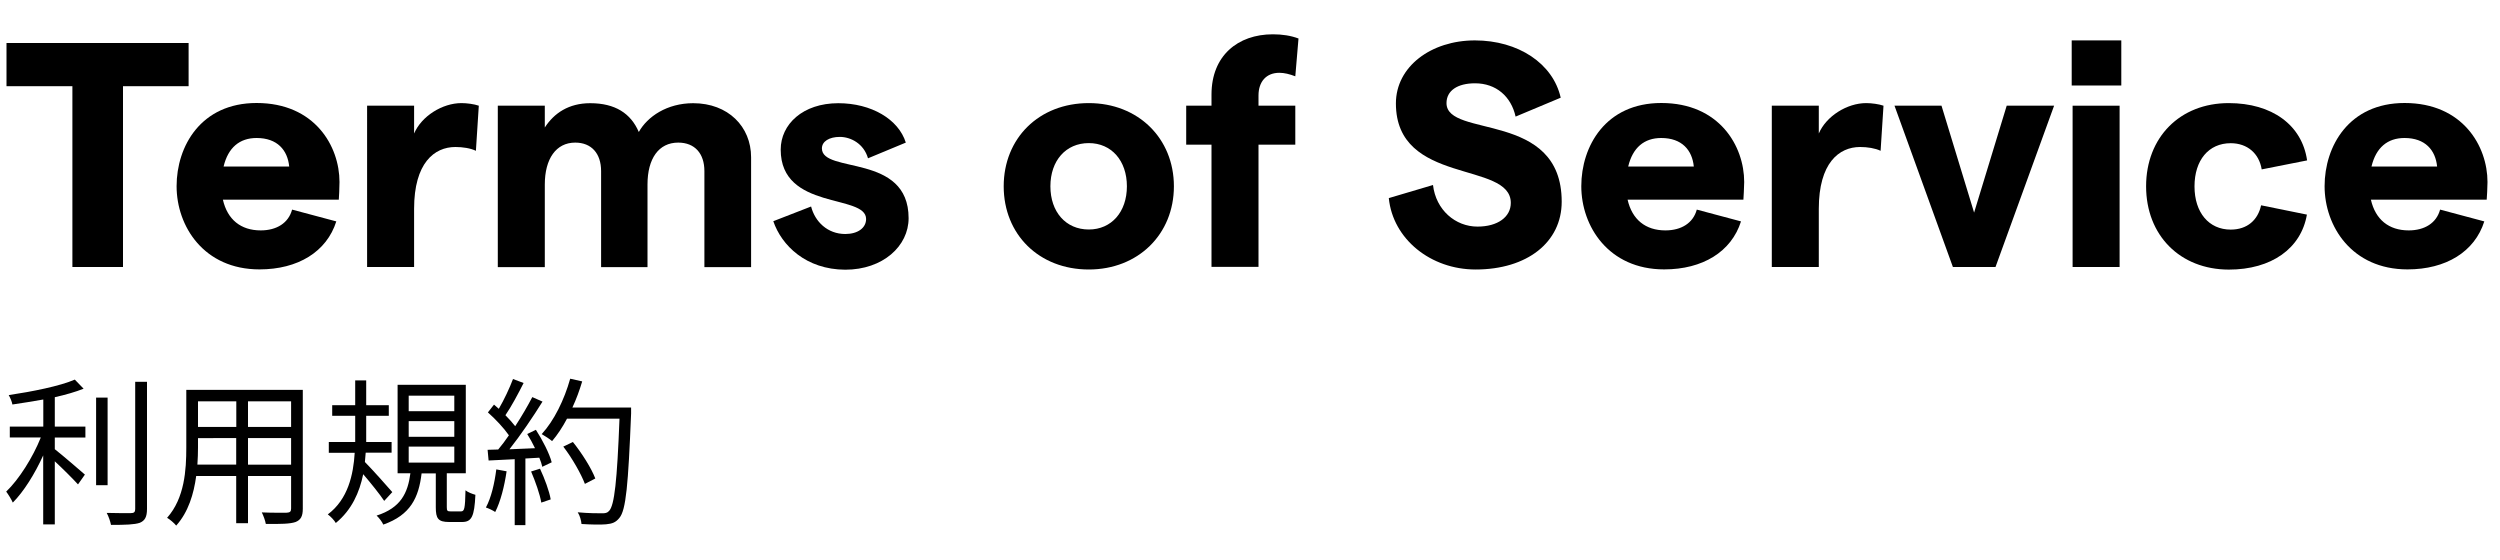 <?xml version="1.0" encoding="utf-8"?>
<!-- Generator: Adobe Illustrator 26.3.1, SVG Export Plug-In . SVG Version: 6.00 Build 0)  -->
<svg version="1.1" xmlns="http://www.w3.org/2000/svg" xmlns:xlink="http://www.w3.org/1999/xlink" x="0px" y="0px"
	 viewBox="0 0 250 56" style="enable-background:new 0 0 250 56;" xml:space="preserve">
<style type="text/css">
	.st0{fill:#E61E1E;}
	.st1{clip-path:url(#SVGID_00000054235950875814236430000002396056011098942867_);}
	.st2{fill:#FFFFFF;}
	.st3{fill:none;}
	.st4{fill:#BEA000;}
	.st5{fill:#B2AFAE;}
	.st6{fill:#231815;}
	.st7{opacity:0.1;}
	.st8{fill:url(#SVGID_00000086682252105703058160000013814140984168267690_);}
	.st9{fill:none;stroke:#808080;stroke-miterlimit:10;}
	.st10{fill:#E4E4E4;}
	.st11{opacity:0.7;fill:#E4E4E4;}
	.st12{clip-path:url(#SVGID_00000152229958258363654600000001686193168930933947_);}
	.st13{clip-path:url(#SVGID_00000013891669299437514920000005509516969507262618_);}
	.st14{fill:none;stroke:#E61E1E;stroke-width:2;stroke-miterlimit:10;}
	.st15{fill:none;stroke:#FFFFFF;stroke-width:2;stroke-miterlimit:10;}
	.st16{fill:none;stroke:#FFFFFF;stroke-miterlimit:10;}
	.st17{fill:#333333;}
	.st18{fill:#FF00B4;}
	.st19{fill:none;stroke:#FF00B4;stroke-miterlimit:10;}
	.st20{fill:none;stroke:#E61E1E;stroke-miterlimit:10;}
	.st21{fill:none;stroke:#000000;stroke-width:1.9;stroke-miterlimit:10;}
	.st22{fill:none;stroke:#000000;stroke-miterlimit:10;}
	.st23{fill:none;stroke:#000000;stroke-width:0.5;stroke-miterlimit:10;}
	.st24{fill:#CC0033;}
	.st25{clip-path:url(#SVGID_00000147195605395539239380000011293809695554059452_);}
	.st26{clip-path:url(#SVGID_00000183938976457490485170000008869249126664310970_);}
	.st27{fill:#EA5B02;}
	.st28{clip-path:url(#SVGID_00000017510544739848423140000005752432866574268579_);}
	.st29{fill:#009844;}
	.st30{fill:#E50012;}
	.st31{fill:#005BAB;}
	.st32{fill:#595959;}
	.st33{fill:#00737E;}
	.st34{fill:#EDB731;}
	.st35{fill:#6E6D6D;}
	.st36{clip-path:url(#SVGID_00000095334756956089110580000001750639141072812951_);}
	.st37{fill:#5BC2DC;}
	.st38{clip-path:url(#SVGID_00000083809581826846512960000010544589827845727413_);}
	.st39{clip-path:url(#SVGID_00000006675482545009035960000003111938660702230715_);}
	.st40{fill:#898989;}
	.st41{fill:#00A0E2;}
	.st42{fill:url(#SVGID_00000034078989273023577340000007443023718761483411_);}
	.st43{fill:url(#SVGID_00000067915006518123049500000005012216120094245790_);}
	.st44{fill:#0E357F;}
	.st45{clip-path:url(#SVGID_00000083807388443609357290000004672074976286590355_);}
	.st46{fill:#002C45;}
	.st47{fill:#DADF00;}
	.st48{fill:#FF00FF;}
	.st49{clip-path:url(#SVGID_00000157993728336567143780000016163961715380681656_);}
	.st50{fill:#E42326;}
	.st51{fill:#3C3C3C;}
	.st52{fill:none;stroke:#3C3C3C;stroke-miterlimit:10;}
	.st53{clip-path:url(#SVGID_00000054244888834854944740000017294536351022346931_);}
	.st54{fill:#007580;}
	.st55{fill:#F8B500;}
	.st56{clip-path:url(#SVGID_00000056406497637508038900000015710856121426096568_);}
	.st57{clip-path:url(#SVGID_00000035508354567312862090000016078607730296154243_);}
	.st58{clip-path:url(#SVGID_00000069367344502092950560000015895920388695478682_);fill:#EA5B02;}
	.st59{fill:url(#SVGID_00000150786119075949884480000005900293451835770013_);}
	.st60{fill:url(#SVGID_00000179616251933811078170000000263117634143251358_);}
	.st61{clip-path:url(#SVGID_00000048502602048049019660000009922896506326189697_);}
	.st62{fill:#6F6D6D;}
	.st63{clip-path:url(#SVGID_00000125571074916925006970000009113661167994879155_);}
	.st64{clip-path:url(#SVGID_00000123403417105610560740000010055047922673424289_);}
	.st65{clip-path:url(#SVGID_00000103970487478875775660000017900747817515268744_);}
	.st66{clip-path:url(#SVGID_00000125590466080402060440000004845828458193982906_);}
	.st67{clip-path:url(#SVGID_00000183950634431619092910000007887171182881874355_);}
	.st68{clip-path:url(#SVGID_00000173871684590019143320000006166885981939207847_);}
	.st69{clip-path:url(#SVGID_00000124157338174357621710000011315059179042313641_);}
	.st70{clip-path:url(#SVGID_00000167378215976778540050000013015359403979628421_);fill:#EA5B02;}
	.st71{clip-path:url(#SVGID_00000035491469275841822300000010405509242951171769_);}
	.st72{clip-path:url(#SVGID_00000014623819668410232790000002684460765891558792_);}
	.st73{clip-path:url(#SVGID_00000136395564793606209650000011227555974802401673_);}
	.st74{clip-path:url(#SVGID_00000150791782478790648610000017873158807500306366_);}
	.st75{clip-path:url(#SVGID_00000036216246760115616080000016688675586062163846_);}
	.st76{clip-path:url(#SVGID_00000094614189008017755860000004633152981507262085_);}
	.st77{clip-path:url(#SVGID_00000176760503473405237890000017570861259368550556_);}
	.st78{clip-path:url(#SVGID_00000182501150282668805100000010995104619477116862_);}
	.st79{clip-path:url(#SVGID_00000023251725095187988240000011730050319572636839_);}
	.st80{clip-path:url(#SVGID_00000062893657318889237100000005346739128460149633_);}
	.st81{clip-path:url(#SVGID_00000094601961587624444840000001791489697861819827_);fill:#EA5B02;}
	.st82{clip-path:url(#SVGID_00000121994553770102387300000014533280000604262285_);}
	.st83{clip-path:url(#SVGID_00000065778014762810808360000012262257602564052889_);}
	.st84{clip-path:url(#SVGID_00000042732706595851485860000017942872513235738812_);}
	.st85{clip-path:url(#SVGID_00000049188564344073584080000014502136186563422617_);}
	.st86{fill:none;stroke:#DCDCDC;stroke-miterlimit:10;}
	.st87{clip-path:url(#SVGID_00000036225916325910513400000014660799239223702448_);}
	.st88{clip-path:url(#SVGID_00000072270288009185643780000005744755477942735018_);}
	.st89{clip-path:url(#SVGID_00000027571575836190261160000001586100323077618329_);}
	.st90{clip-path:url(#SVGID_00000124152625078048800190000002646763424616726199_);}
	.st91{clip-path:url(#SVGID_00000052807319052012508020000002255246932193716619_);}
	.st92{clip-path:url(#SVGID_00000111159145438243438680000003567508720678601889_);}
	.st93{clip-path:url(#SVGID_00000131357255851971131870000008930063693484993421_);fill:#EA5B02;}
	.st94{clip-path:url(#SVGID_00000159430766940590825410000015879904730457634950_);}
	.st95{clip-path:url(#SVGID_00000026133587648330092510000005608900150713346968_);}
	.st96{clip-path:url(#SVGID_00000121967055105128683050000011119842507954795171_);}
	.st97{clip-path:url(#SVGID_00000035526005616074543270000016540699158493422507_);}
	.st98{clip-path:url(#SVGID_00000072261794792889053430000010063473127725971889_);}
	.st99{clip-path:url(#SVGID_00000029005197788944038690000005940529342161856401_);}
	.st100{clip-path:url(#SVGID_00000049211170366332206470000002617051127187778220_);}
	.st101{clip-path:url(#SVGID_00000148635914425662248900000010971882280749345676_);}
	.st102{clip-path:url(#SVGID_00000034080977338190447160000003790349039568736395_);}
	.st103{clip-path:url(#SVGID_00000061434861362855267210000004979187554908508569_);}
	.st104{clip-path:url(#SVGID_00000107563737583151114300000010400723829174525065_);fill:#EA5B02;}
	.st105{clip-path:url(#SVGID_00000178904862664196405830000008192458681218524082_);}
	.st106{clip-path:url(#SVGID_00000097494874949778807740000015427899383888925323_);}
	.st107{clip-path:url(#SVGID_00000143600728503808020820000001996628512994876567_);}
	.st108{clip-path:url(#SVGID_00000147928243888792767170000011746031579411397261_);}
	.st109{clip-path:url(#SVGID_00000050640433239060153040000010645113657994478266_);}
	.st110{clip-path:url(#SVGID_00000103979117429923217920000013919888402948661681_);}
	.st111{clip-path:url(#SVGID_00000017491812822605588410000013136546486070684860_);}
	.st112{clip-path:url(#SVGID_00000054223870419165111290000002030439253376883102_);}
	.st113{clip-path:url(#SVGID_00000074401351628810184560000012320955138412540320_);}
	.st114{clip-path:url(#SVGID_00000181805763060638530600000002406414159744388513_);}
	.st115{clip-path:url(#SVGID_00000094589289486849932780000001752379631369275271_);fill:#EA5B02;}
	.st116{clip-path:url(#SVGID_00000074439472875107142040000015843301195518732937_);}
	.st117{clip-path:url(#SVGID_00000002366880452039463760000014876271365835521431_);}
	.st118{clip-path:url(#SVGID_00000140725668953360334010000000363573308040587414_);}
	.st119{clip-path:url(#SVGID_00000021832004439645984200000017052186201520434858_);}
	.st120{clip-path:url(#SVGID_00000072250082410151574930000006256324858618318750_);}
	.st121{clip-path:url(#SVGID_00000109743556421816046210000006878531878516431287_);}
	.st122{clip-path:url(#SVGID_00000051364527456611809140000013721200565308236164_);}
	.st123{clip-path:url(#SVGID_00000172435139874115852710000005479801729882580645_);}
	.st124{clip-path:url(#SVGID_00000144327986192520725210000009671561871424235701_);}
	.st125{clip-path:url(#SVGID_00000085939717325007866380000014605647747632171709_);}
	.st126{clip-path:url(#SVGID_00000129175270480701847150000017224247718165448611_);fill:#EA5B02;}
	.st127{clip-path:url(#SVGID_00000060746586888289002390000017479433078597819040_);}
	.st128{clip-path:url(#SVGID_00000036952536664352968870000011620828720481862805_);}
	.st129{clip-path:url(#SVGID_00000152968985641550579880000013502842753694339516_);}
	.st130{clip-path:url(#SVGID_00000161603446391471437510000015181929637506206882_);}
	.st131{clip-path:url(#SVGID_00000159450403713441730370000014912698645133283728_);}
	.st132{clip-path:url(#SVGID_00000024707387953639071810000015515311472593083324_);}
	.st133{clip-path:url(#SVGID_00000042726356246672256320000011775223655513779610_);}
	.st134{clip-path:url(#SVGID_00000010280747186702303660000009774988492037563571_);}
	.st135{clip-path:url(#SVGID_00000045579911950576796500000002883432380217410432_);}
	.st136{clip-path:url(#SVGID_00000134969307159302844750000016739011188749877152_);}
	.st137{clip-path:url(#SVGID_00000116232847972118964860000015113196997197792424_);fill:#EA5B02;}
	.st138{clip-path:url(#SVGID_00000058560083867161923360000017792216966470028206_);}
	.st139{clip-path:url(#SVGID_00000116930831154836513110000009424905223860312735_);}
	.st140{clip-path:url(#SVGID_00000023975991001369275590000010556187748662688928_);}
	.st141{clip-path:url(#SVGID_00000015354927081665447880000000004603879936396427_);}
	.st142{clip-path:url(#SVGID_00000153676874564010094730000009702574606693030292_);}
	.st143{clip-path:url(#SVGID_00000146457630804824177790000007896801096779860358_);}
	.st144{clip-path:url(#SVGID_00000143600664820993916770000014965806134573981589_);}
	.st145{clip-path:url(#SVGID_00000152955776030481490710000001428362600243400106_);}
	.st146{clip-path:url(#SVGID_00000013179769881599758530000005644378493570697900_);}
	.st147{clip-path:url(#SVGID_00000013876262098503148030000016259015565827774899_);fill:#EA5B02;}
	.st148{clip-path:url(#SVGID_00000150802063594304396400000006866966398697475764_);}
	.st149{clip-path:url(#SVGID_00000060752387835582288340000012500472429246715581_);}
	.st150{clip-path:url(#SVGID_00000089571201649049845730000004674852504459780503_);}
	.st151{clip-path:url(#SVGID_00000058586561557309068950000016280354854358110652_);}
	.st152{clip-path:url(#SVGID_00000053511372995529733190000012523833448969184428_);}
	.st153{fill:none;stroke:#000000;stroke-width:2;stroke-miterlimit:10;}
	.st154{clip-path:url(#SVGID_00000178162626175807814060000009718542593093995958_);}
	.st155{clip-path:url(#SVGID_00000000907111460859557980000007240322589400578191_);}
	.st156{fill:url(#SVGID_00000047058268912196992090000006647608819977393040_);}
	.st157{fill:url(#SVGID_00000038406086381027275600000012007436921702060215_);}
	.st158{clip-path:url(#SVGID_00000093161491150062496260000003711329366621524382_);}
	.st159{clip-path:url(#SVGID_00000086683282559699074050000006217552411895456949_);}
	.st160{clip-path:url(#SVGID_00000114787794439333344670000007727351165390945688_);}
	.st161{fill:none;stroke:#FFFFFF;stroke-width:0.441;stroke-miterlimit:10;}
	.st162{clip-path:url(#SVGID_00000090983218467581955660000000137878774240710311_);}
	.st163{clip-path:url(#SVGID_00000000910857546469468840000017656871741479017095_);}
	.st164{clip-path:url(#SVGID_00000122002178550729539610000004316910566150788021_);}
	.st165{clip-path:url(#SVGID_00000008863748106963993530000014269379808666983868_);}
	.st166{clip-path:url(#SVGID_00000023988899925664147940000007933575170497286565_);}
	.st167{clip-path:url(#SVGID_00000014635959538118894740000008160643377341200532_);}
	.st168{clip-path:url(#SVGID_00000133516469623326398090000008794557229037758640_);}
	.st169{clip-path:url(#SVGID_00000049939533778002681340000007174320356129548160_);}
	.st170{clip-path:url(#SVGID_00000011720571163526358900000005209562156693036201_);}
	.st171{clip-path:url(#SVGID_00000053526207140822589000000016452230702384843166_);}
	.st172{clip-path:url(#SVGID_00000008832812991148923570000010330933421863977373_);}
	.st173{clip-path:url(#SVGID_00000036964054184812549780000001871117039887319688_);}
	.st174{clip-path:url(#SVGID_00000000193425211250778110000003670246086251317899_);}
	.st175{clip-path:url(#SVGID_00000062154432961651722790000010471296896750878621_);}
	.st176{clip-path:url(#SVGID_00000067198813929198055010000008157225534017143941_);}
	.st177{clip-path:url(#SVGID_00000020390657308140858620000009311214739210685854_);}
	.st178{clip-path:url(#SVGID_00000000925602865699121570000007848981237776734907_);}
	.st179{clip-path:url(#SVGID_00000010990747609865821710000016364958616225172868_);}
	.st180{clip-path:url(#SVGID_00000128455185877396403610000000806265342004519356_);}
	.st181{clip-path:url(#SVGID_00000030456583001466430070000009184628103544069811_);}
	.st182{clip-path:url(#SVGID_00000016767404220354785200000017227868952061636021_);}
	.st183{clip-path:url(#SVGID_00000068646777438734398720000010232494141519476888_);}
	.st184{clip-path:url(#SVGID_00000078726148576610423720000002265093964019494539_);}
	.st185{clip-path:url(#SVGID_00000107555603634638110200000013980188605912247982_);}
	.st186{clip-path:url(#SVGID_00000144302961679766835900000012258441318171383967_);}
	.st187{clip-path:url(#SVGID_00000171695807786104216160000014961943663031640456_);}
	.st188{clip-path:url(#SVGID_00000097490904956341336710000007791201071772423067_);}
	.st189{clip-path:url(#SVGID_00000118367650204547471310000015251709156139125170_);}
	.st190{clip-path:url(#SVGID_00000130640341991020707550000003673623760612421823_);}
	.st191{clip-path:url(#SVGID_00000072984237626956394240000004209777737883184040_);}
	.st192{clip-path:url(#SVGID_00000173156498374741367210000001012344040283715996_);}
	.st193{clip-path:url(#SVGID_00000170988239352567177870000003953679367346943622_);}
	.st194{fill:none;stroke:#969696;stroke-width:2;stroke-miterlimit:10;}
	.st195{clip-path:url(#SVGID_00000013893844007555816710000001212647714240244405_);}
	.st196{fill:#969696;}
	
		.st197{clip-path:url(#SVGID_00000013893844007555816710000001212647714240244405_);fill:none;stroke:#C8C8C8;stroke-miterlimit:10;}
	.st198{fill:none;stroke:#969696;stroke-miterlimit:10;}
	.st199{clip-path:url(#SVGID_00000011742291504171065270000005528776835807451016_);}
	
		.st200{clip-path:url(#SVGID_00000011742291504171065270000005528776835807451016_);fill:none;stroke:#C8C8C8;stroke-miterlimit:10;}
	.st201{clip-path:url(#SVGID_00000056400387132073204410000000725498182257931151_);}
	
		.st202{clip-path:url(#SVGID_00000056400387132073204410000000725498182257931151_);fill:none;stroke:#C8C8C8;stroke-miterlimit:10;}
	.st203{clip-path:url(#SVGID_00000065775017487696547020000018182247555720873906_);}
	.st204{clip-path:url(#SVGID_00000135676158271874786390000015768833146429769640_);}
	.st205{clip-path:url(#SVGID_00000023993965004248911070000002447921763276386216_);}
	.st206{clip-path:url(#SVGID_00000172412458808147810690000015615318783910117292_);}
	.st207{clip-path:url(#SVGID_00000013895457147064150210000000875745911881415346_);}
	.st208{clip-path:url(#SVGID_00000068651883849438635510000000872317552742608023_);}
	.st209{clip-path:url(#SVGID_00000061464594574012586500000002619911430566345356_);}
	.st210{display:none;}
	.st211{display:inline;}
</style>
<g id="背景">
</g>
<g id="レイヤー_1">
</g>
<g id="ネタ">
	<g>
		<g>
			<path d="M7.24,8.62H0.65V4.3h18.21v4.32H12.3v18.08H7.24V8.62z"/>
			<path d="M33.88,19.97H22.29c0.45,1.98,1.79,3.07,3.78,3.07c1.6,0,2.78-0.74,3.14-2.08l4.42,1.18c-0.96,3.04-3.84,4.8-7.68,4.8
				c-5.57,0-8.29-4.32-8.29-8.32c0-4,2.43-8.32,8-8.32c5.82,0,8.29,4.32,8.29,7.9C33.94,18.85,33.91,19.62,33.88,19.97z
				 M28.92,16.65c-0.16-1.63-1.18-2.85-3.26-2.85c-1.7,0-2.85,0.96-3.3,2.85H28.92z"/>
			<path d="M45.54,14.7c-2.11,0-4.13,1.6-4.13,6.18v5.82h-4.7V10.57h4.7v2.78c0.74-1.73,2.82-3.04,4.74-3.04
				c0.54,0,1.28,0.1,1.73,0.26l-0.29,4.51C47.05,14.82,46.28,14.7,45.54,14.7z"/>
			<path d="M49.78,10.57h4.7v2.18c0.93-1.44,2.4-2.43,4.54-2.43c2.5,0,4.06,1.02,4.86,2.88c0.86-1.54,2.82-2.88,5.44-2.88
				c3.49,0,5.79,2.34,5.79,5.41v10.98h-4.67v-9.6c0-1.76-0.96-2.85-2.62-2.85c-1.95,0-3.07,1.6-3.07,4.19v8.26h-4.64v-9.6
				c0-1.76-0.96-2.85-2.59-2.85c-1.92,0-3.04,1.63-3.04,4.19v8.26h-4.7V10.57z"/>
			<path d="M77.33,22.12l3.78-1.47c0.38,1.5,1.63,2.75,3.42,2.75c1.25,0,2.08-0.61,2.08-1.5c0-2.53-8.54-0.83-8.54-6.94
				c0-2.53,2.21-4.64,5.76-4.64c3.3,0,6.02,1.6,6.75,3.94l-3.78,1.57c-0.42-1.47-1.73-2.14-2.82-2.14c-1.06,0-1.79,0.45-1.79,1.15
				c0,2.56,8.67,0.45,8.67,6.98c0,2.78-2.56,5.15-6.34,5.15C80.6,26.95,78.16,24.55,77.33,22.12z"/>
			<path d="M100.37,18.63c0-4.8,3.52-8.32,8.51-8.32c4.93,0,8.51,3.52,8.51,8.32s-3.58,8.32-8.51,8.32
				C103.89,26.95,100.37,23.43,100.37,18.63z M112.69,18.63c0-2.56-1.54-4.32-3.81-4.32c-2.3,0-3.84,1.76-3.84,4.32
				s1.54,4.32,3.84,4.32C111.15,22.95,112.69,21.19,112.69,18.63z"/>
			<path d="M121.15,14.47h-2.53v-3.9h2.53V9.45c0-3.87,2.62-6.02,6.14-6.02c0.93,0,1.79,0.13,2.56,0.42l-0.32,3.78
				c-0.58-0.22-1.09-0.35-1.6-0.35c-1.28,0-2.08,0.86-2.08,2.27v1.02h3.68v3.9h-3.68v12.22h-4.7V14.47z"/>
			<path d="M138.88,19.81l4.42-1.31c0.29,2.5,2.24,4.16,4.45,4.16c2.02,0,3.33-0.96,3.33-2.37c0-4.22-11.49-1.73-11.49-9.95
				c0-3.68,3.52-6.3,7.9-6.3c4.32,0,7.81,2.3,8.58,5.73l-4.51,1.89c-0.45-2.02-1.95-3.33-4.06-3.33c-1.76,0-2.85,0.74-2.85,1.98
				c0,3.55,11.52,0.7,11.52,9.86c0,4.06-3.46,6.78-8.61,6.78C143.07,26.95,139.29,23.91,138.88,19.81z"/>
			<path d="M174.34,19.97h-11.58c0.45,1.98,1.79,3.07,3.78,3.07c1.6,0,2.78-0.74,3.14-2.08l4.42,1.18c-0.96,3.04-3.84,4.8-7.68,4.8
				c-5.57,0-8.29-4.32-8.29-8.32c0-4,2.43-8.32,8-8.32c5.82,0,8.29,4.32,8.29,7.9C174.4,18.85,174.37,19.62,174.34,19.97z
				 M169.38,16.65c-0.16-1.63-1.18-2.85-3.26-2.85c-1.7,0-2.85,0.96-3.3,2.85H169.38z"/>
			<path d="M186.01,14.7c-2.11,0-4.13,1.6-4.13,6.18v5.82h-4.7V10.57h4.7v2.78c0.74-1.73,2.82-3.04,4.74-3.04
				c0.54,0,1.28,0.1,1.73,0.26l-0.29,4.51C187.51,14.82,186.74,14.7,186.01,14.7z"/>
			<path d="M189.45,10.57h4.7l3.26,10.69l3.26-10.69h4.74l-5.86,16.13h-4.26L189.45,10.57z"/>
			<path d="M212.13,4.04v4.51h-4.96V4.04H212.13z M207.26,10.57h4.7v16.13h-4.7V10.57z"/>
			<path d="M214.61,18.63c0-4.9,3.39-8.32,8.26-8.32c4.32,0,7.33,2.18,7.84,5.73l-4.54,0.9c-0.26-1.6-1.44-2.62-3.1-2.62
				c-2.21,0-3.62,1.7-3.62,4.32s1.44,4.32,3.62,4.32c1.66,0,2.72-0.96,3.04-2.43l4.58,0.93c-0.58,3.39-3.55,5.5-7.81,5.5
				C218,26.95,214.61,23.53,214.61,18.63z"/>
			<path d="M248.67,19.97h-11.58c0.45,1.98,1.79,3.07,3.78,3.07c1.6,0,2.78-0.74,3.14-2.08l4.42,1.18c-0.96,3.04-3.84,4.8-7.68,4.8
				c-5.57,0-8.29-4.32-8.29-8.32c0-4,2.43-8.32,8-8.32c5.82,0,8.29,4.32,8.29,7.9C248.74,18.85,248.7,19.62,248.67,19.97z
				 M243.71,16.65c-0.16-1.63-1.18-2.85-3.26-2.85c-1.7,0-2.85,0.96-3.3,2.85H243.71z"/>
		</g>
		<g>
			<path d="M5.48,42.66h3.06v1.09H5.48v1.17c0.72,0.56,2.54,2.13,3.01,2.54L7.8,48.44c-0.48-0.53-1.5-1.55-2.32-2.31v6.31H4.32v-6.9
				c-0.83,1.83-1.95,3.63-3.04,4.72c-0.14-0.32-0.45-0.82-0.66-1.1c1.28-1.22,2.67-3.43,3.46-5.41H0.98v-1.09h3.35v-2.71
				c-1.04,0.19-2.1,0.35-3.09,0.5c-0.05-0.29-0.22-0.69-0.37-0.94c2.34-0.35,5.12-0.9,6.61-1.55l0.88,0.91
				c-0.8,0.32-1.81,0.61-2.88,0.85V42.66z M10.76,48.52H9.61v-8.76h1.15V48.52z M14.7,38.18v12.71c0,0.82-0.22,1.18-0.72,1.39
				c-0.53,0.18-1.42,0.21-2.88,0.21c-0.06-0.32-0.24-0.86-0.43-1.2c1.12,0.03,2.13,0.03,2.43,0.02c0.29,0,0.42-0.1,0.42-0.4V38.18
				H14.7z"/>
			<path d="M30.28,50.87c0,0.77-0.21,1.12-0.72,1.33c-0.54,0.19-1.47,0.21-2.98,0.19c-0.05-0.32-0.24-0.83-0.4-1.15
				c1.12,0.05,2.21,0.03,2.5,0.03c0.32-0.02,0.43-0.11,0.43-0.42v-3.25h-4.31v4.72h-1.18v-4.72h-4c-0.24,1.78-0.78,3.6-2,4.96
				c-0.18-0.24-0.66-0.64-0.91-0.78c1.76-1.98,1.92-4.8,1.92-7.03v-5.76h11.65V50.87z M23.62,46.47v-2.66H19.8v0.94
				c0,0.53-0.02,1.12-0.06,1.71H23.62z M19.8,40.13v2.56h3.83v-2.56H19.8z M29.11,40.13h-4.31v2.56h4.31V40.13z M29.11,46.47v-2.66
				h-4.31v2.66H29.11z"/>
			<path d="M38.42,50.09c-0.4-0.61-1.36-1.81-2.1-2.67c-0.37,1.81-1.14,3.57-2.74,4.88c-0.14-0.26-0.53-0.67-0.8-0.86
				c2.03-1.52,2.56-3.99,2.69-6.16h-2.59V44.2h2.64c0-0.22,0-0.45,0-0.67v-1.95h-2.3v-1.06h2.3v-2.48h1.1v2.48h2.26v1.06h-2.26v1.95
				c0,0.22,0,0.45,0,0.67h2.54v1.07h-2.59c-0.02,0.3-0.05,0.62-0.08,0.93c0.67,0.67,2.34,2.54,2.74,3.01L38.42,50.09z M46.09,51.14
				c0.35,0,0.42-0.24,0.46-2.11c0.22,0.19,0.69,0.37,0.99,0.45c-0.1,2.18-0.38,2.72-1.33,2.72h-1.3c-1.1,0-1.33-0.35-1.33-1.47
				v-3.39h-1.42c-0.29,2.42-1.1,4.16-3.83,5.12c-0.11-0.26-0.43-0.69-0.67-0.9c2.43-0.78,3.12-2.26,3.38-4.23h-1.28v-8.85h6.82v8.85
				h-1.9v3.39c0,0.37,0.06,0.42,0.4,0.42H46.09z M40.87,41.12h4.56v-1.55h-4.56V41.12z M40.87,43.68h4.56v-1.57h-4.56V43.68z
				 M40.87,46.26h4.56v-1.6h-4.56V46.26z"/>
			<path d="M50.66,47.13c-0.22,1.5-0.61,3.04-1.14,4.07c-0.19-0.14-0.67-0.37-0.93-0.45c0.53-0.98,0.86-2.4,1.04-3.81L50.66,47.13z
				 M53.59,42.98c0.66,1.02,1.36,2.39,1.58,3.25l-0.94,0.45c-0.06-0.27-0.16-0.58-0.3-0.91l-1.39,0.08v6.66h-1.07v-6.59l-2.61,0.13
				l-0.1-1.07c0.32,0,0.69-0.02,1.06-0.03c0.35-0.42,0.72-0.9,1.07-1.42c-0.5-0.72-1.34-1.62-2.1-2.29l0.61-0.78
				c0.16,0.13,0.32,0.27,0.48,0.42c0.53-0.9,1.09-2.1,1.42-2.98l1.06,0.4c-0.54,1.07-1.22,2.35-1.82,3.22
				c0.38,0.38,0.72,0.77,0.98,1.1c0.66-1.01,1.26-2.05,1.71-2.91l1.02,0.45c-0.93,1.5-2.21,3.39-3.31,4.77
				c0.8-0.03,1.68-0.08,2.56-0.11c-0.24-0.5-0.51-0.99-0.78-1.42L53.59,42.98z M54,46.87c0.46,0.98,0.93,2.24,1.07,3.07l-0.94,0.32
				c-0.14-0.83-0.59-2.11-1.02-3.11L54,46.87z M63.11,41.35c-0.29,7.17-0.51,9.65-1.17,10.44c-0.37,0.46-0.72,0.58-1.33,0.64
				c-0.53,0.05-1.5,0.03-2.46-0.03c-0.03-0.34-0.16-0.85-0.38-1.17c1.07,0.1,2.05,0.1,2.45,0.1c0.3,0,0.51-0.03,0.69-0.24
				c0.53-0.54,0.8-2.98,1.04-9.22h-5.25c-0.45,0.85-0.96,1.62-1.49,2.24c-0.22-0.19-0.75-0.54-1.04-0.7
				c1.23-1.33,2.26-3.43,2.85-5.54l1.2,0.27c-0.27,0.9-0.59,1.78-0.98,2.61h5.87V41.35z M58.49,48.39
				c-0.37-0.98-1.26-2.56-2.16-3.73l0.96-0.46c0.9,1.12,1.86,2.64,2.24,3.65L58.49,48.39z"/>
		</g>
	</g>
</g>
<g id="フォーマット">
</g>
<g id="アラート">
</g>
<g id="ワク" class="st210">
</g>
</svg>
